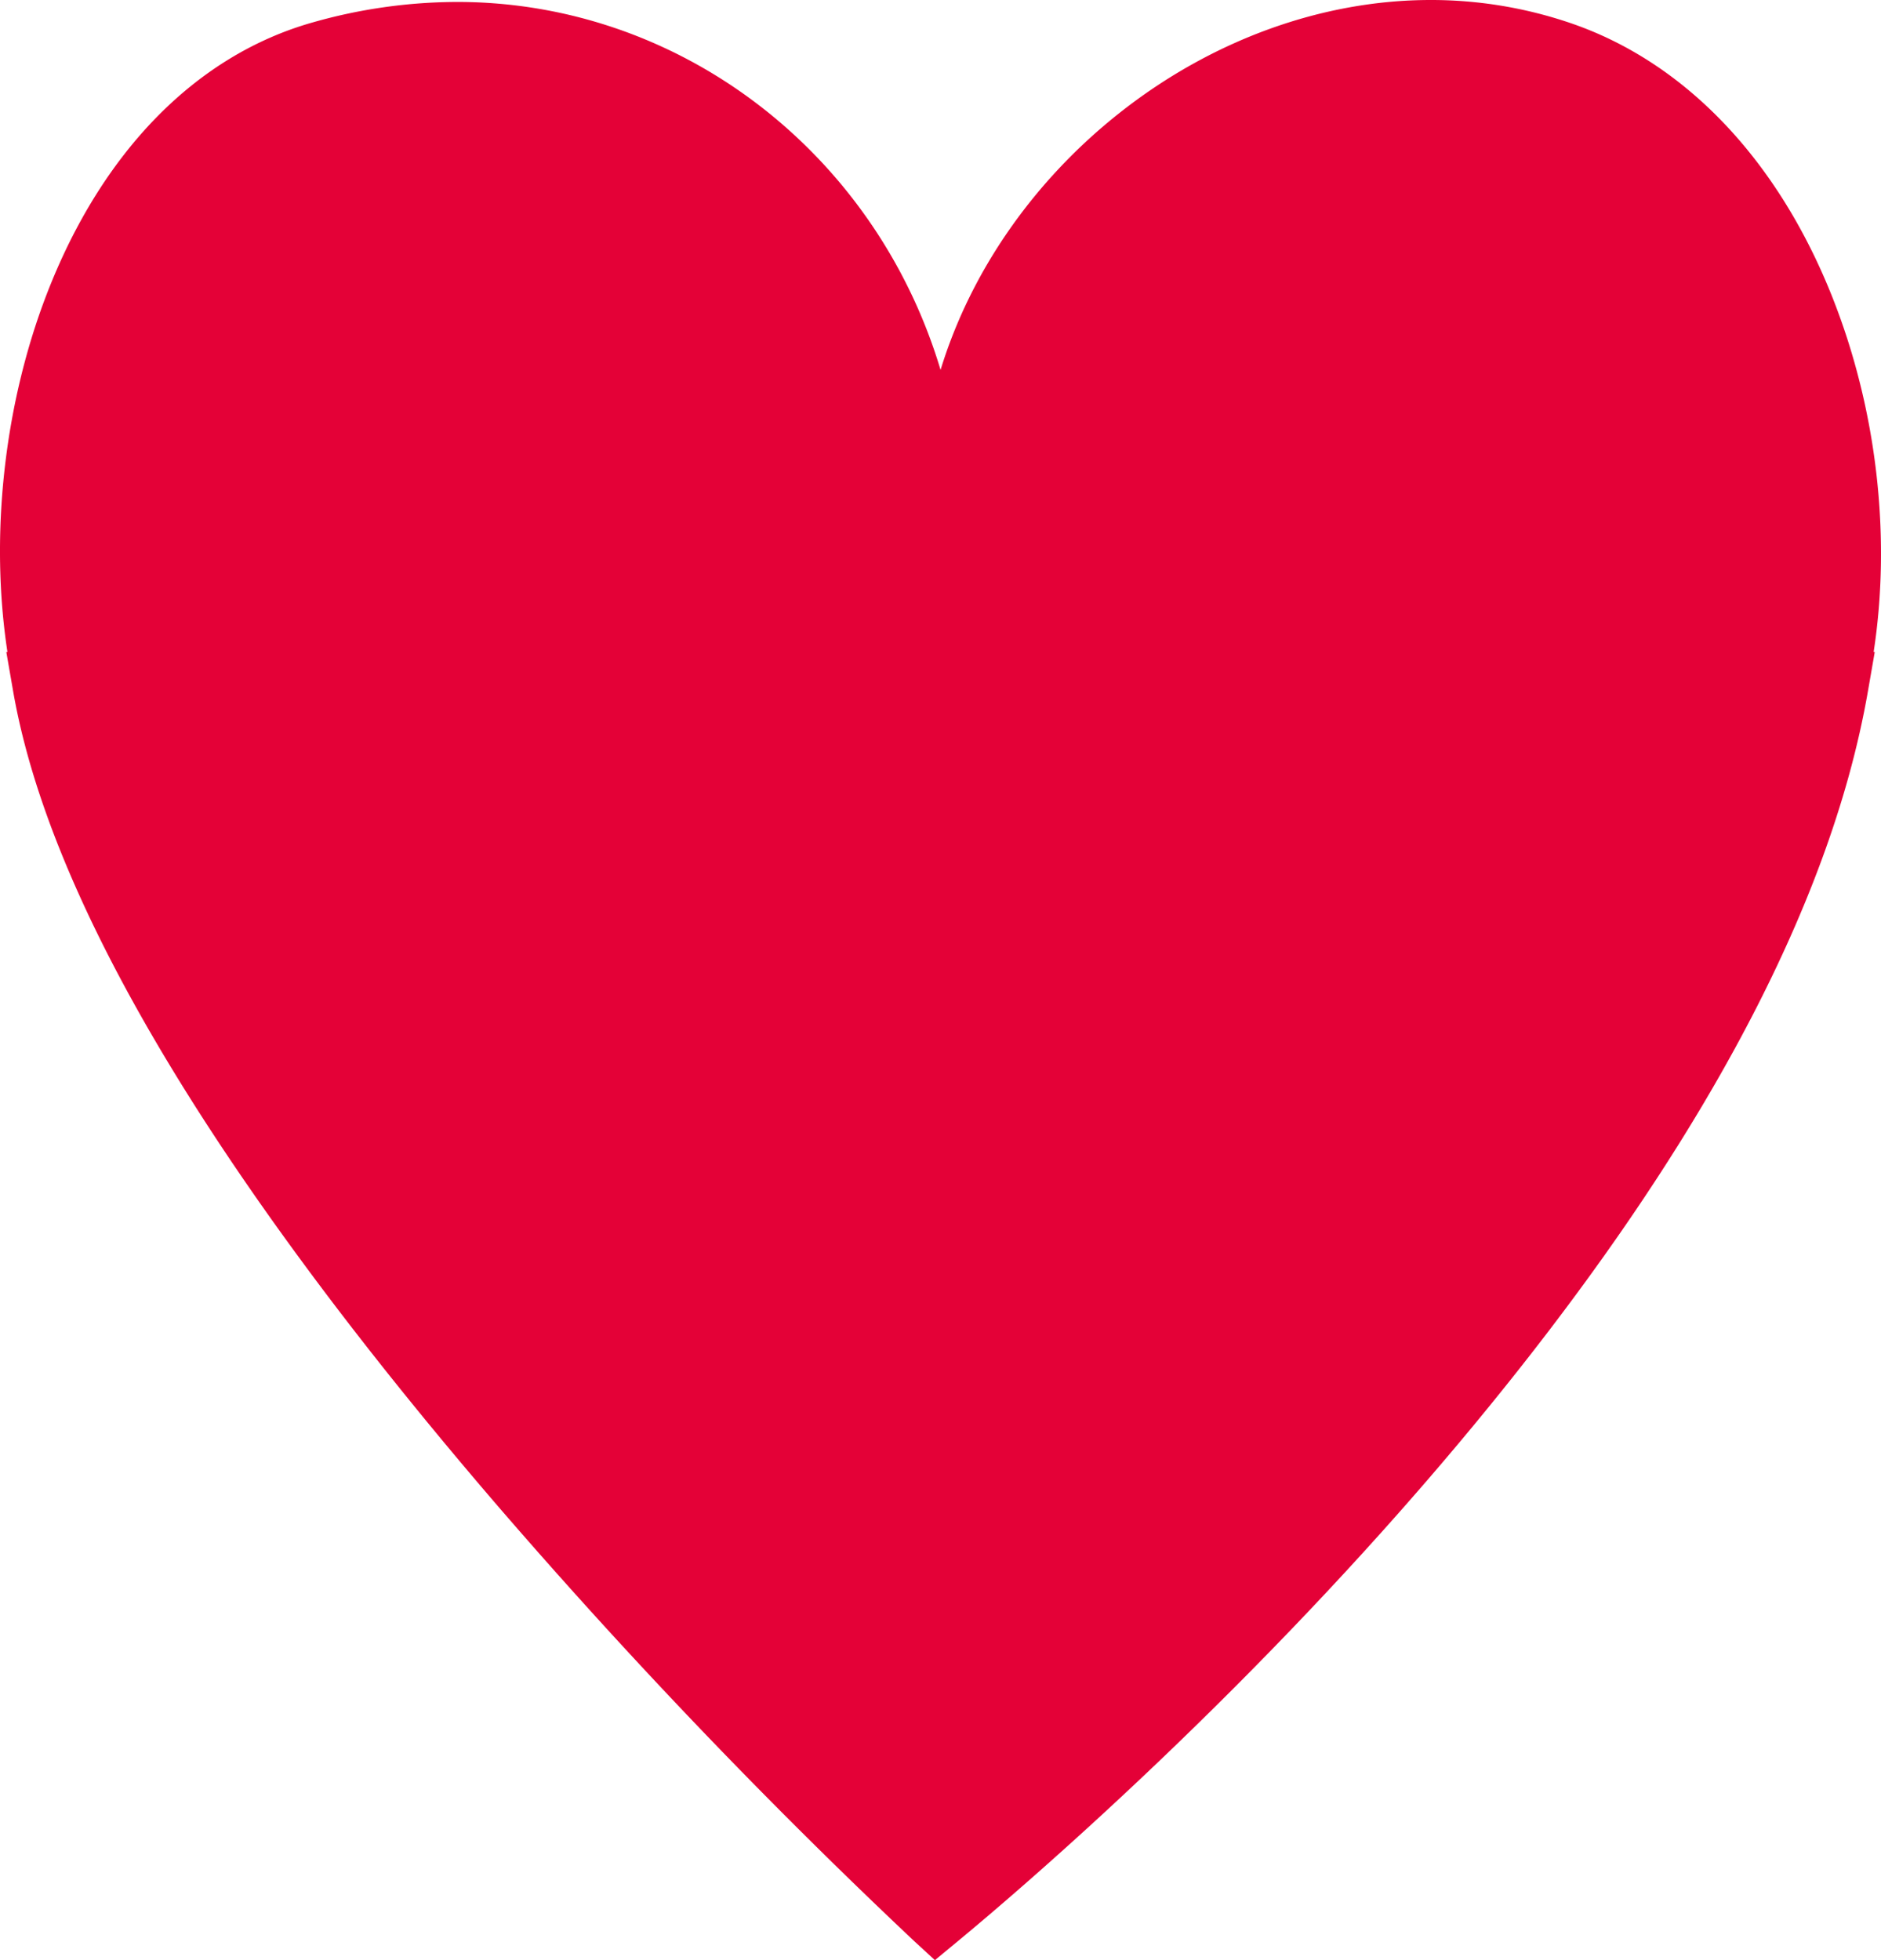 <svg id="レイヤー_2" data-name="レイヤー 2" xmlns="http://www.w3.org/2000/svg" width="544.112" height="567.012" viewBox="0 0 544.112 567.012">
  <g id="contents">
    <path id="パス_242" data-name="パス 242" d="M264.262,561.329A1687.827,1687.827,0,0,1,143.946,435.591C61.441,339.618,14.284,260.309,3.786,199.87L1.83,188.611h.324C-2.967,155.054,1.117,117.133,13.6,84.872,29.467,43.886,56.717,16.059,90.334,6.518A153.661,153.661,0,0,1,132.248.562C196.53.562,253.2,44.029,272.075,107.006c8.7-28.439,26.877-54.629,51.659-74.254C350.4,11.632,382.4,0,413.843,0a125.071,125.071,0,0,1,40.43,6.667c33.082,11.279,60.008,39.485,75.819,79.423,12.834,32.42,17.013,69.137,11.891,102.521h.317l-1.955,11.258c-10.956,63.1-49.889,135.237-115.716,214.419C362.4,489.148,295.821,546.018,276.9,561.665l-6.466,5.347Z" fill="#e40137" fill-rule="evenodd"/>
  </g>
</svg>
